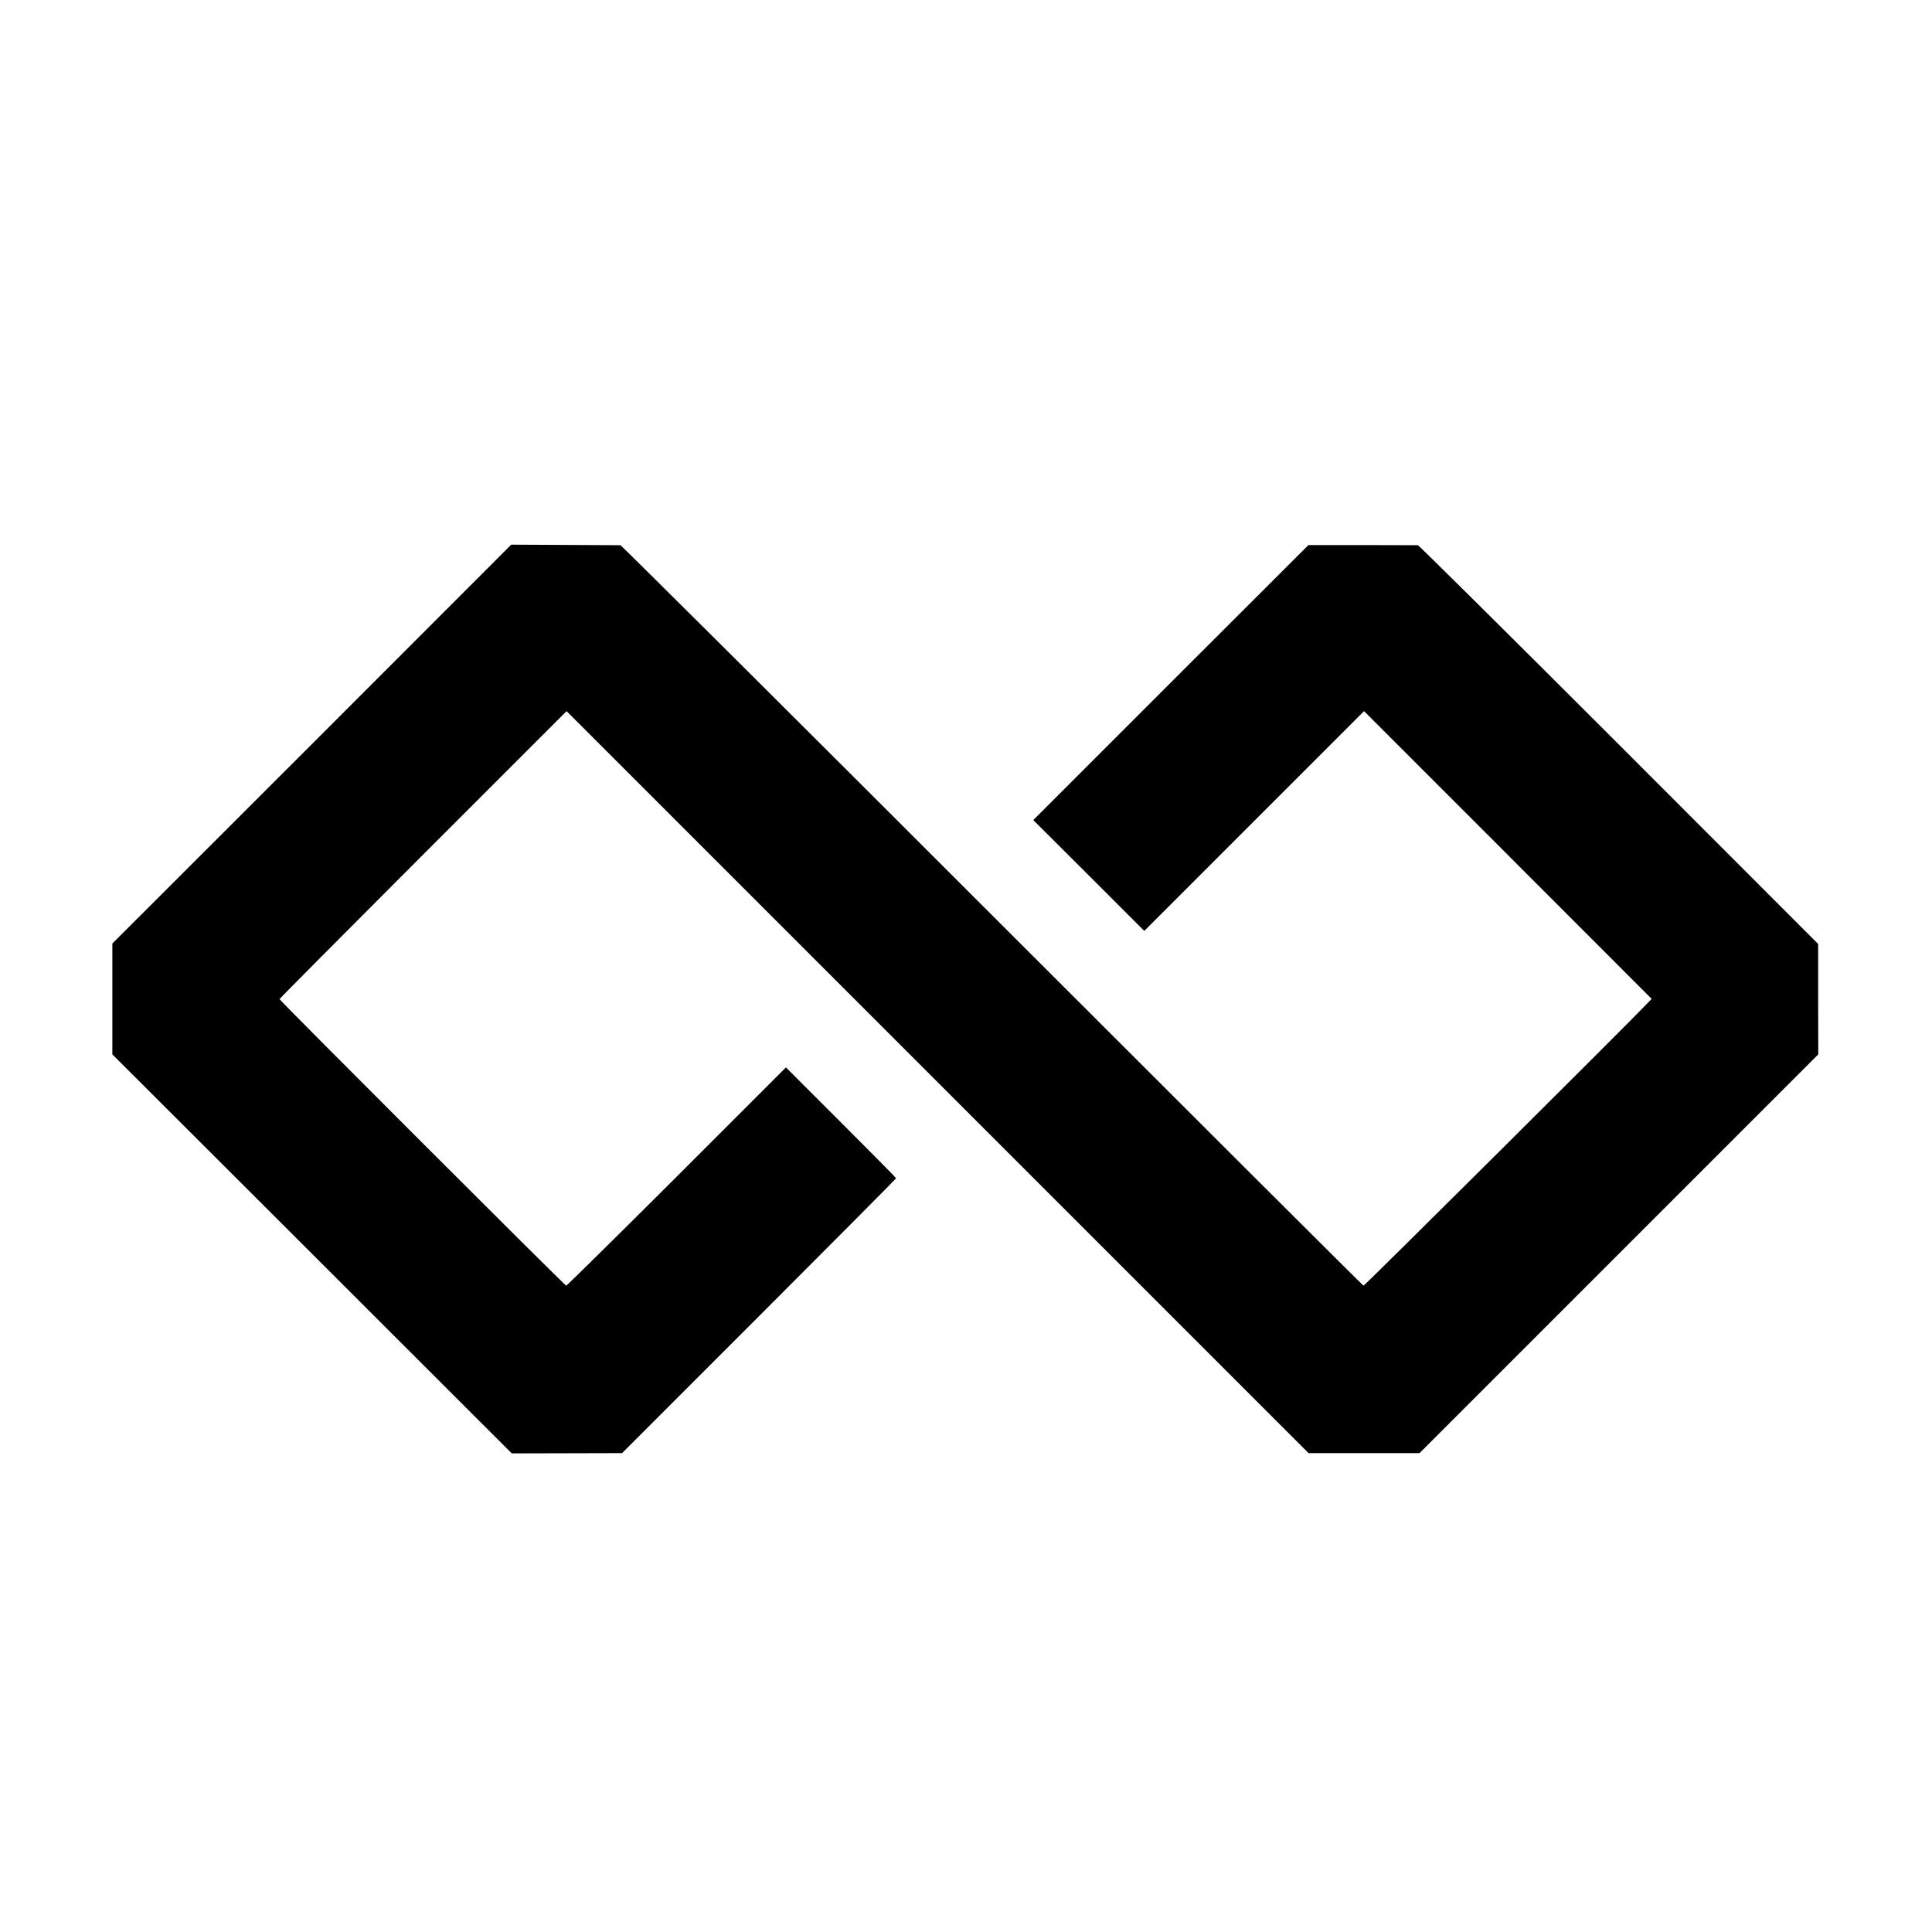 <?xml version="1.0" standalone="no"?>
<!DOCTYPE svg PUBLIC "-//W3C//DTD SVG 20010904//EN"
 "http://www.w3.org/TR/2001/REC-SVG-20010904/DTD/svg10.dtd">
<svg version="1.0" xmlns="http://www.w3.org/2000/svg"
 width="1410pt" height="1410pt" viewBox="0 0 1410 1410"
 preserveAspectRatio="xMidYMid meet">
<g transform="translate(0,1410) scale(0.1,-0.1)"
fill="#000000" stroke="none">
<path d="M2276 8669 l-1456 -1455 0 -405 0 -404 1458 -1456 1457 -1456 403 1
402 1 1000 1000 c550 550 1000 1003 1000 1006 0 3 -181 186 -402 407 l-402
402 -798 -798 c-439 -438 -802 -796 -806 -795 -11 2 -2092 2082 -2092 2091 0
4 471 478 1048 1055 l1047 1047 2708 -2708 2707 -2707 405 0 405 0 1455 1455
1455 1455 -1 403 0 403 -1454 1455 c-800 800 -1460 1454 -1467 1455 -7 0 -190
1 -406 1 l-393 0 -1004 -1003 -1004 -1004 405 -404 405 -405 802 802 802 802
1050 -1050 1049 -1050 -23 -24 c-115 -123 -2073 -2071 -2080 -2069 -5 1 -1224
1217 -2710 2703 -1485 1485 -2706 2700 -2713 2701 -7 0 -189 1 -405 2 l-392 2
-1455 -1456z"/>
</g>
</svg>
